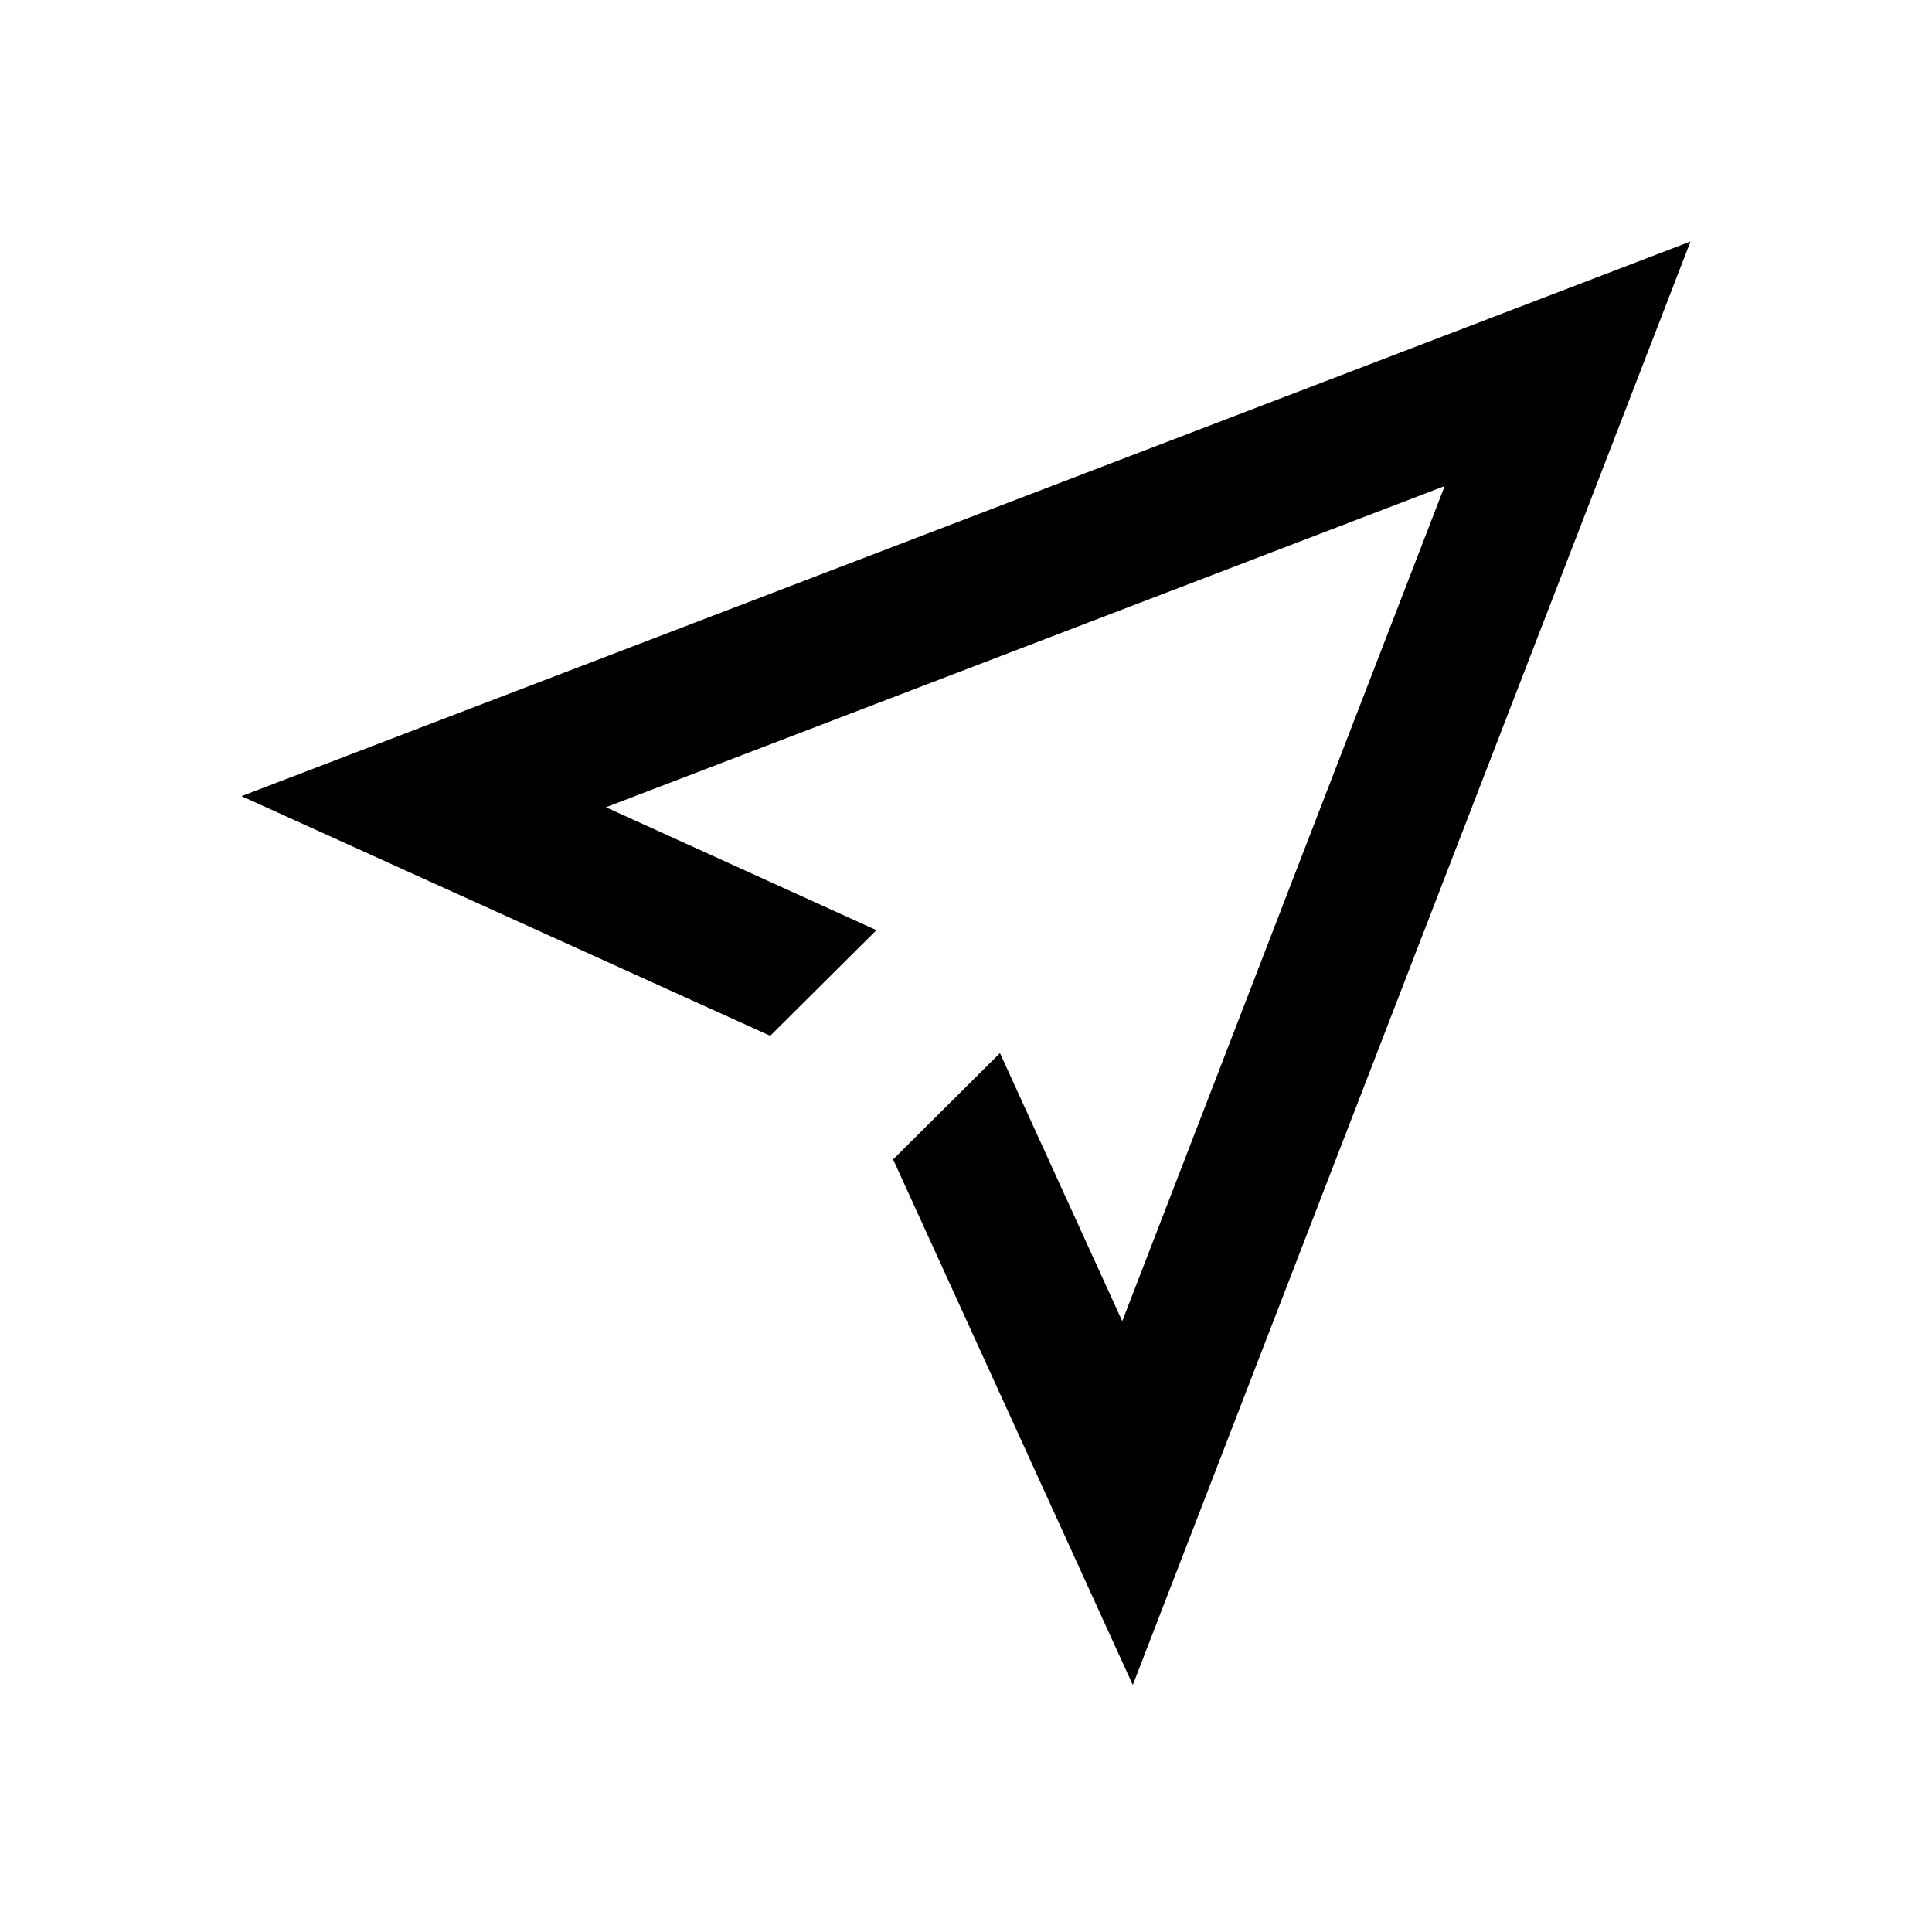<svg width="24" height="24" viewBox="0 0 24 24" fill="none" xmlns="http://www.w3.org/2000/svg">
<path d="M3 9.89L9.568 12.867L10.887 11.555L7.527 10.028L17.946 6.038L13.941 16.412L12.422 13.082L11.095 14.402L11.164 14.555L14.072 20.931L21 3L3 9.89Z" fill="#526780" style="fill:#526780;fill:color(display-p3 0.322 0.404 0.502);fill-opacity:1;"/>
</svg>

